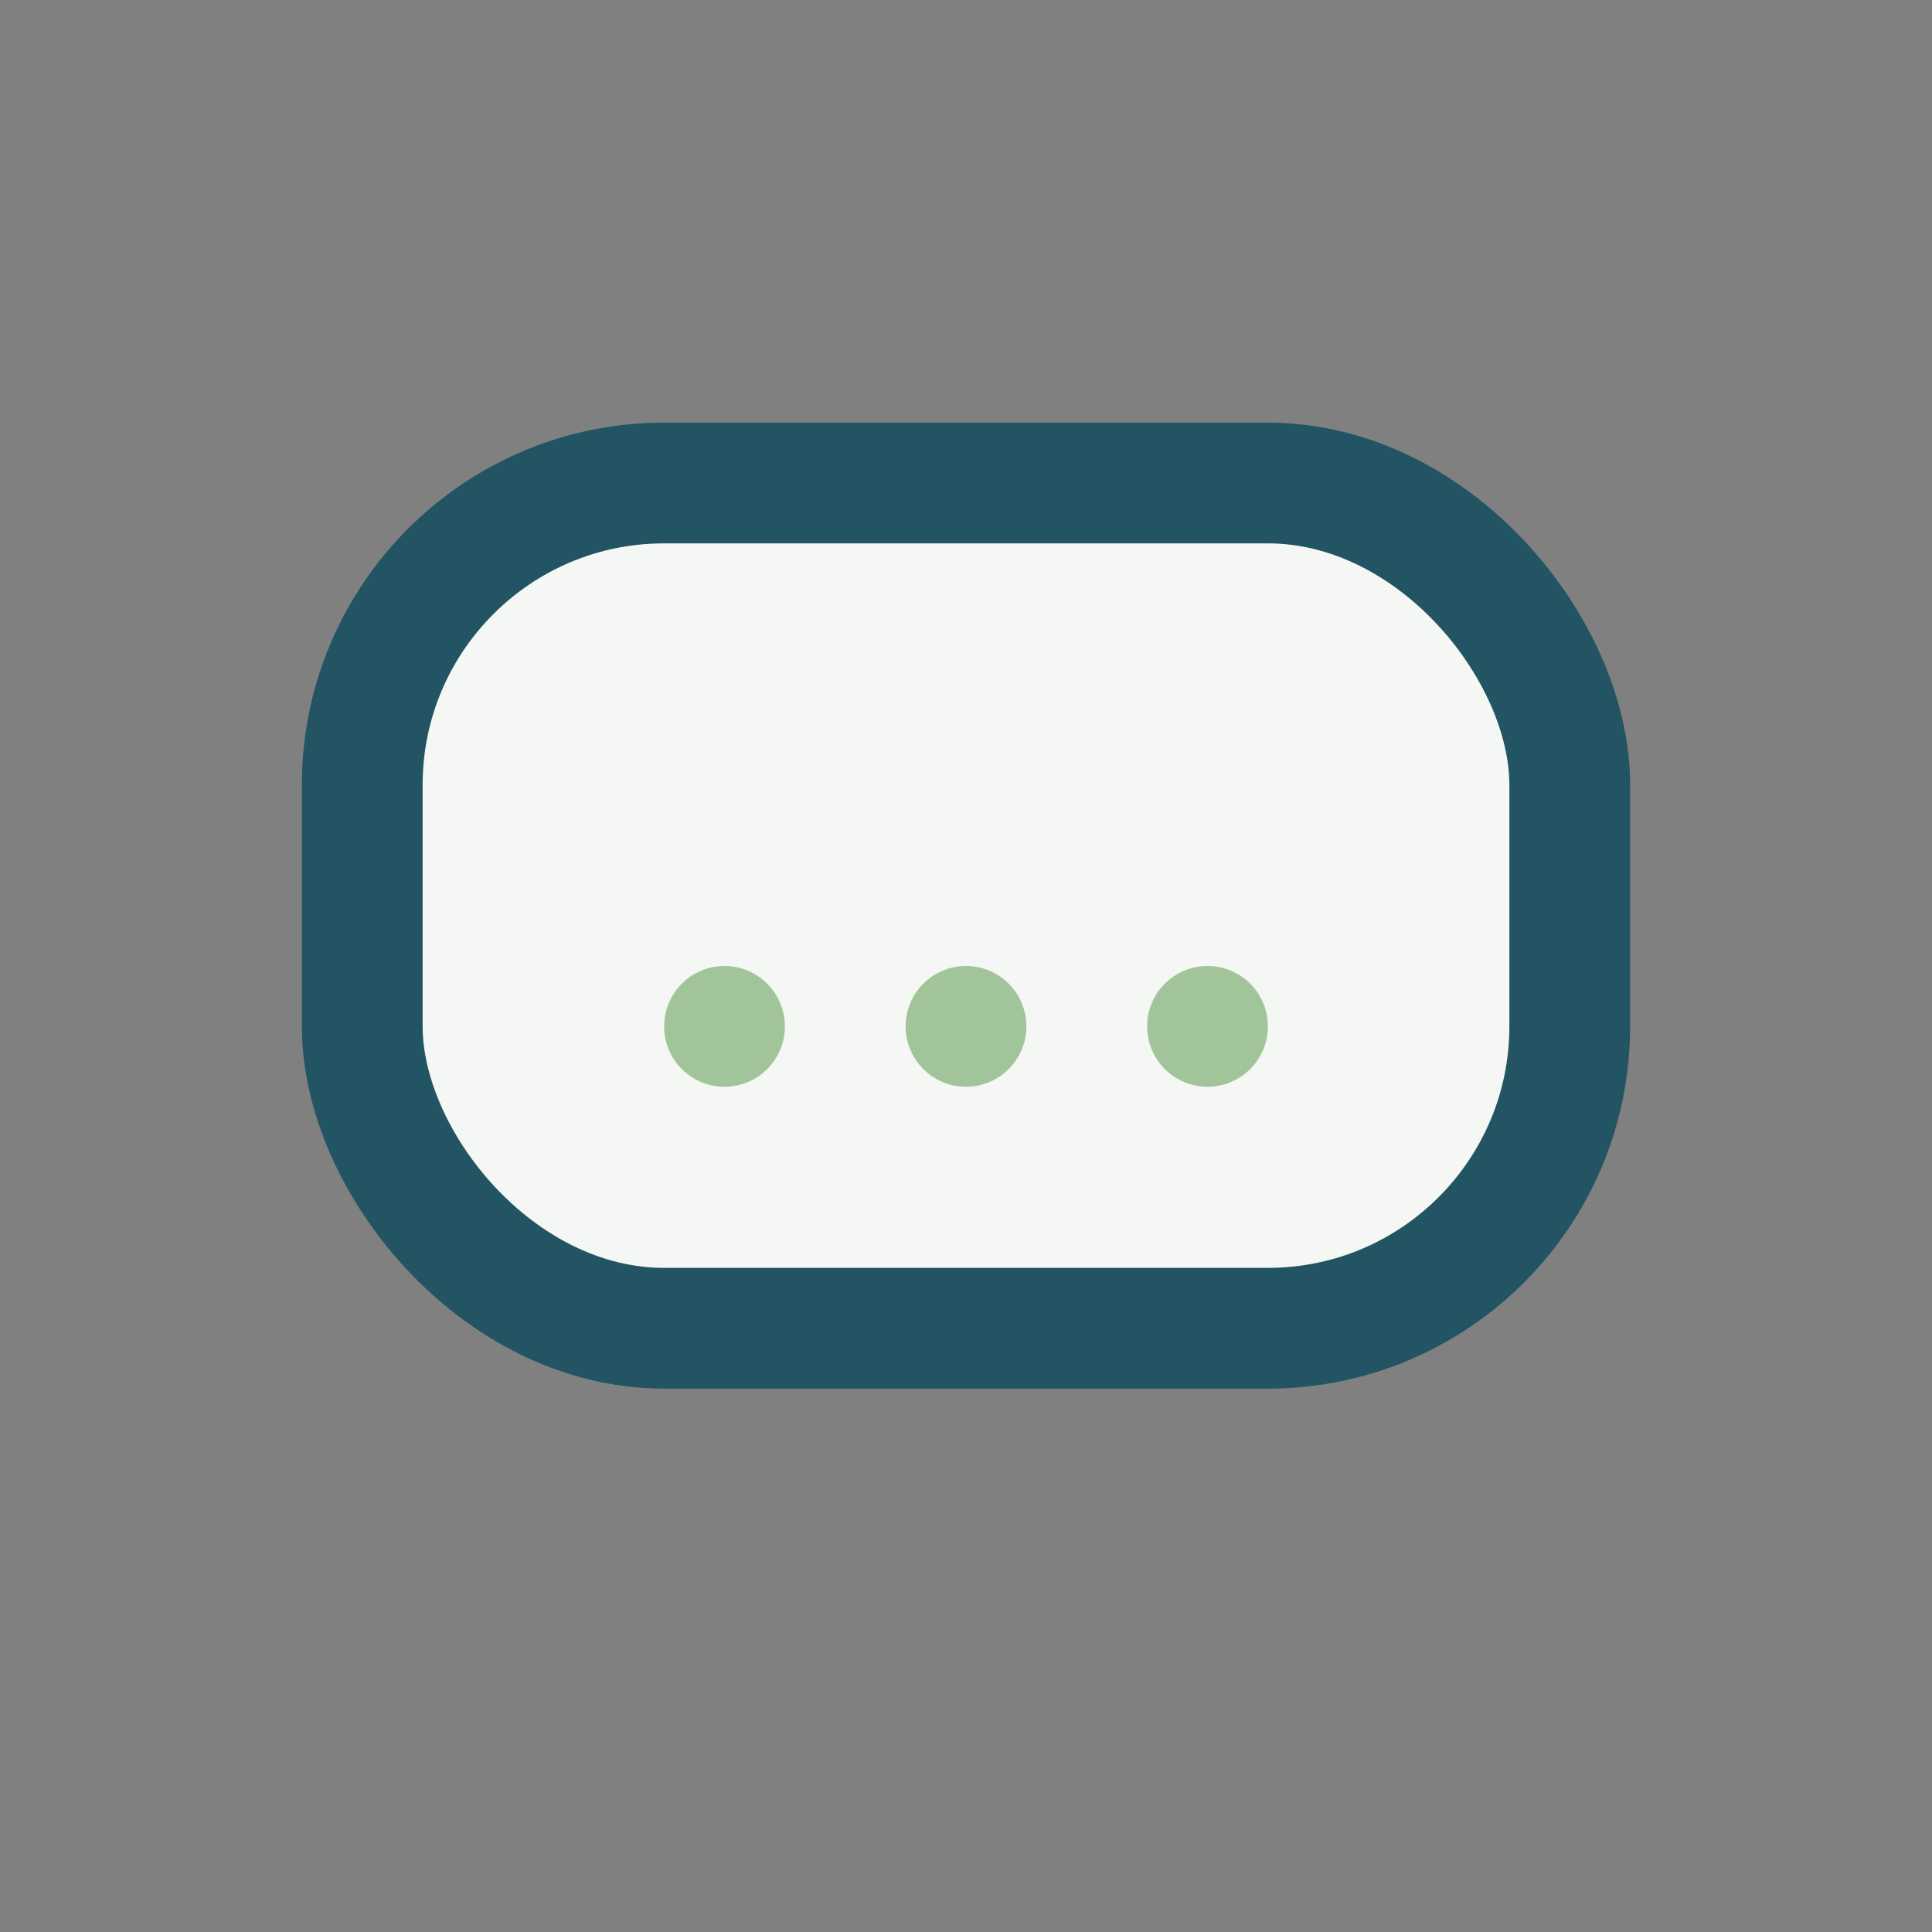<?xml version="1.0" encoding="UTF-8"?>
<svg xmlns="http://www.w3.org/2000/svg" width="32" height="32" viewBox="0 0 32 32"><rect x="0" y="0" width="32" height="32" fill="#808080" stroke="none"/><rect x="6" y="8" width="20" height="14" rx="5" fill="#F4F7F3" stroke="#225463" stroke-width="2"/><circle cx="12" cy="17" r="1" fill="#A2C49B"/><circle cx="16" cy="17" r="1" fill="#A2C49B"/><circle cx="20" cy="17" r="1" fill="#A2C49B"/></svg>